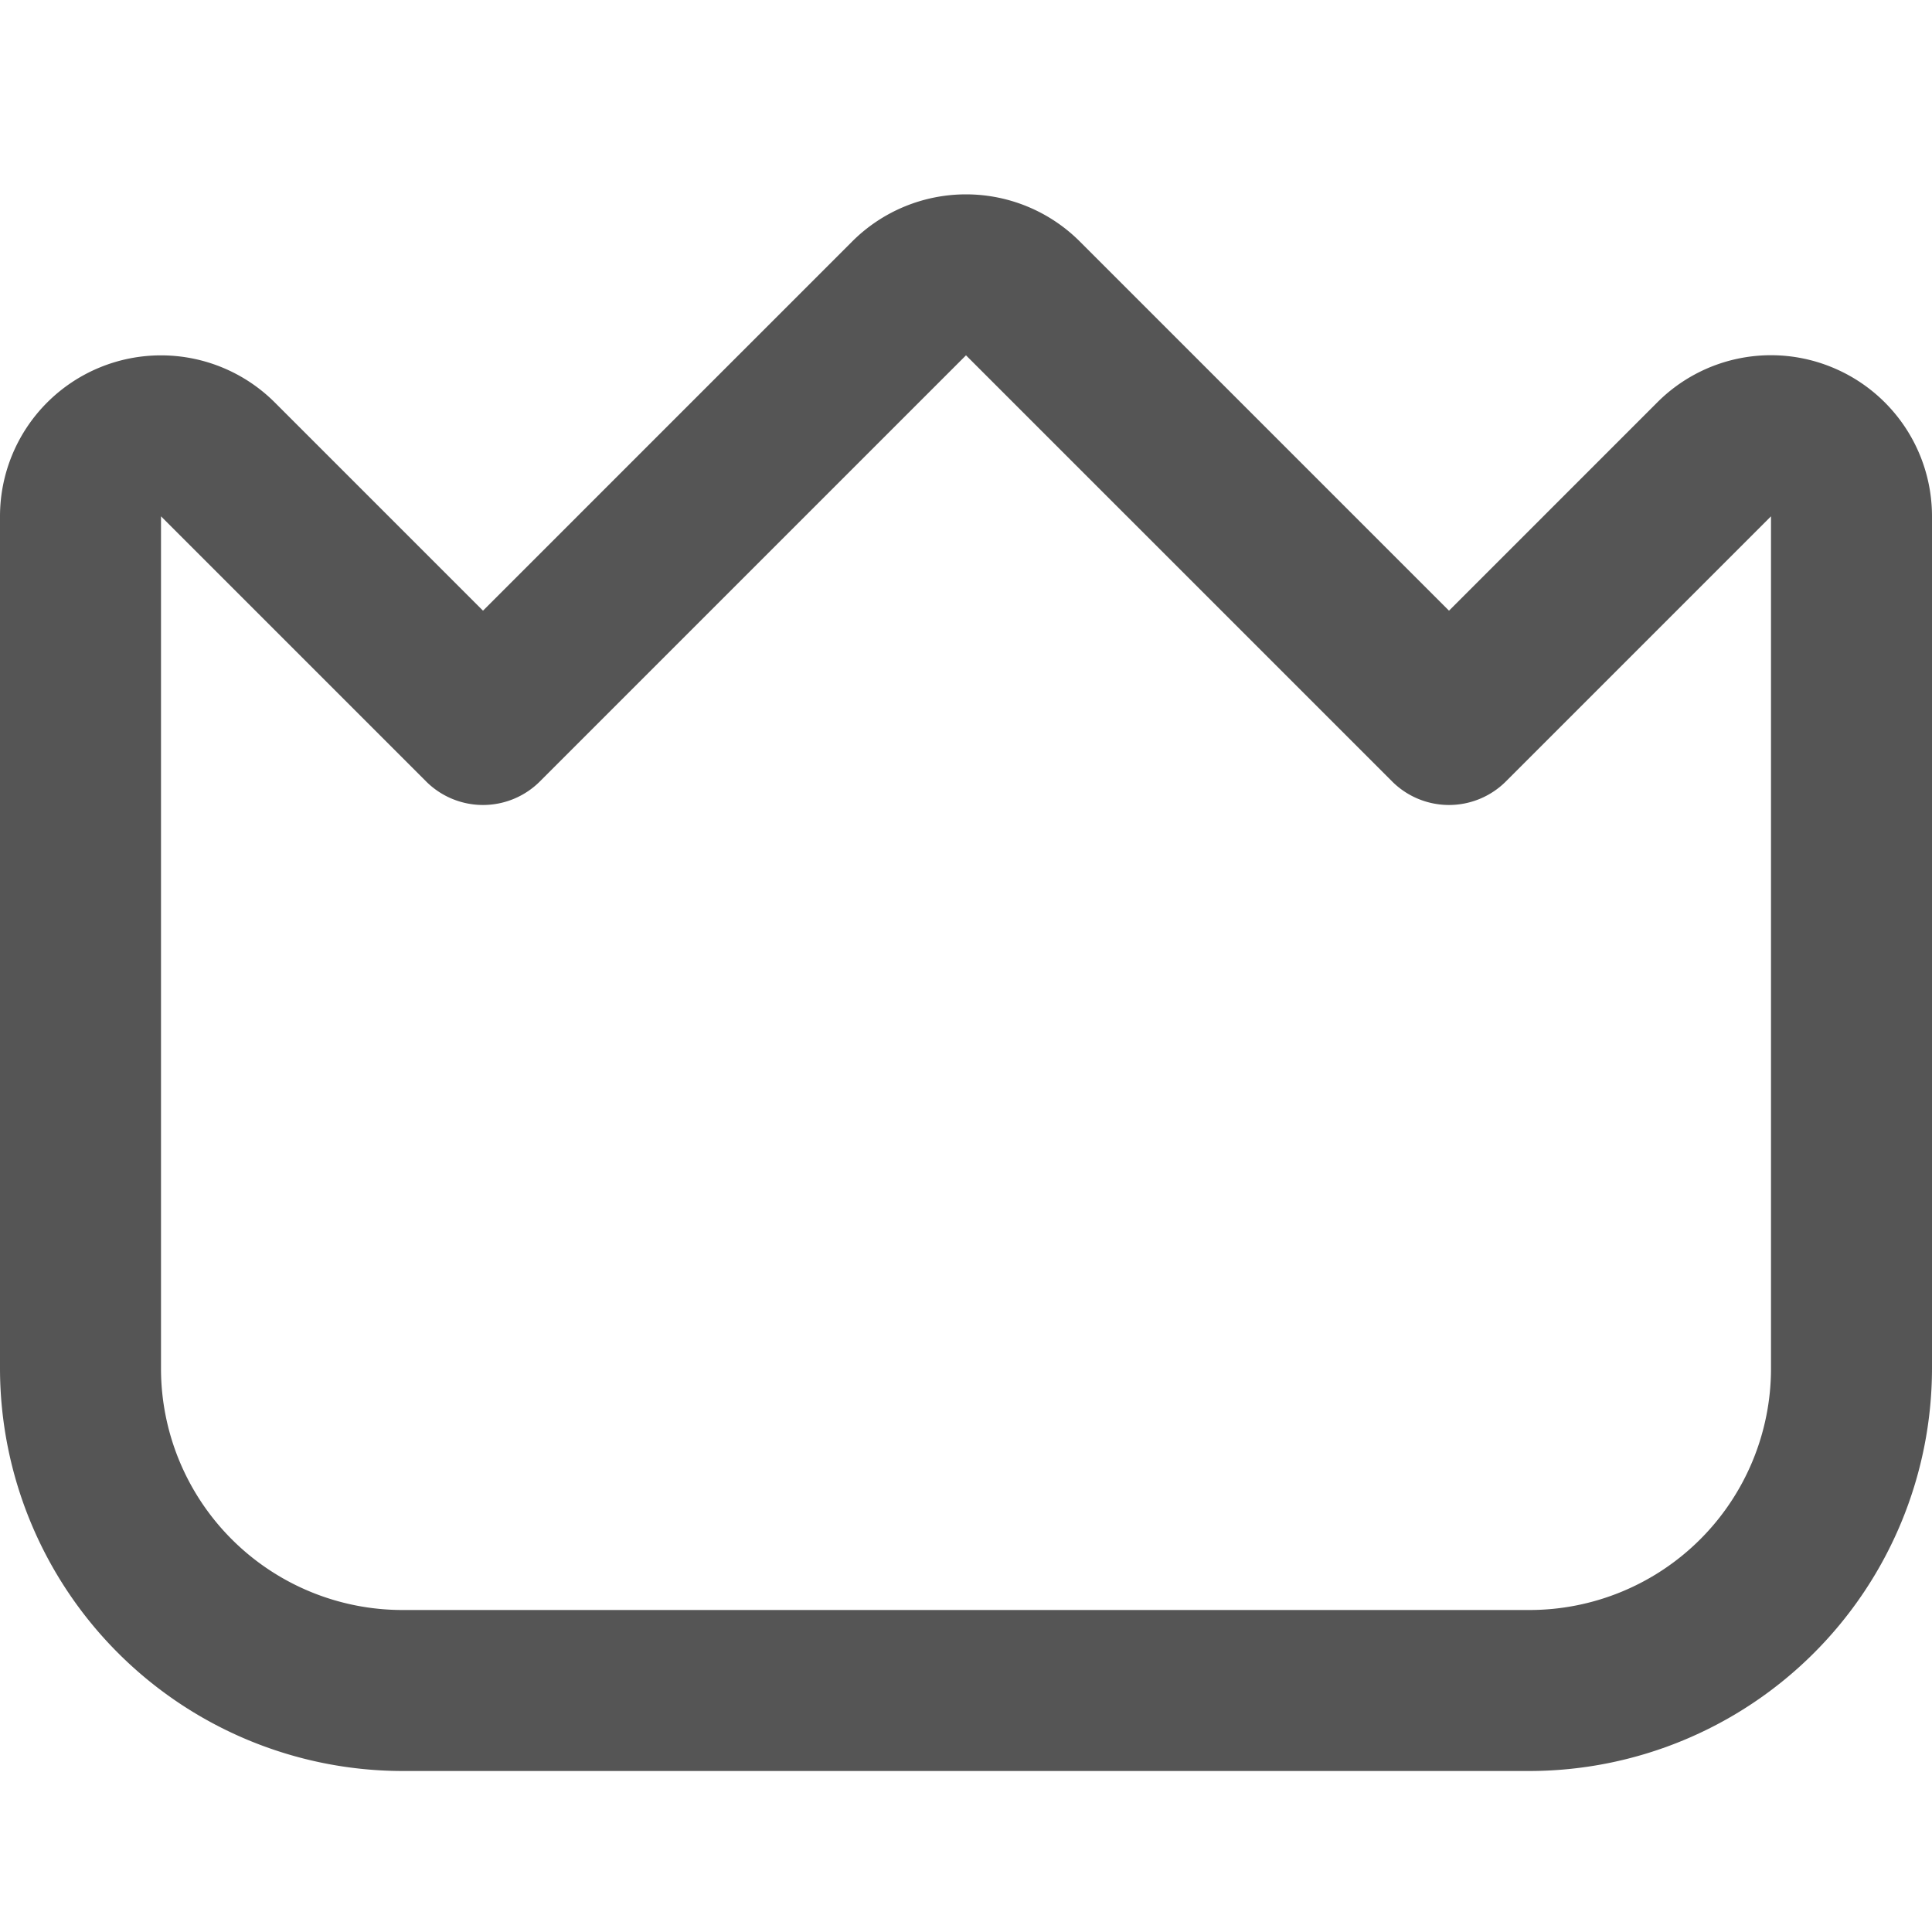 <svg xmlns="http://www.w3.org/2000/svg" version="1.1" xmlns:xlink="http://www.w3.org/1999/xlink" width="512" height="512" x="0" y="0" viewBox="0 0 24 24" style="enable-background:new 0 0 512 512" xml:space="preserve"><g><path d="M22.766 4.566a1.994 1.994 0 0 0-2.18.434L18 7.586 13.414 3a2 2 0 0 0-2.828 0L6 7.586 3.414 5A2 2 0 0 0 0 6.414V17a5.006 5.006 0 0 0 5 5h14a5.006 5.006 0 0 0 5-5V6.414a2 2 0 0 0-1.234-1.848ZM22 17a3 3 0 0 1-3 3H5a3 3 0 0 1-3-3V6.414l3.293 3.293a1 1 0 0 0 1.414 0L12 4.414l5.293 5.293a1 1 0 0 0 1.414 0L22 6.414Z" fill="#555555" opacity="1" data-original="#000000"></path></g></svg>